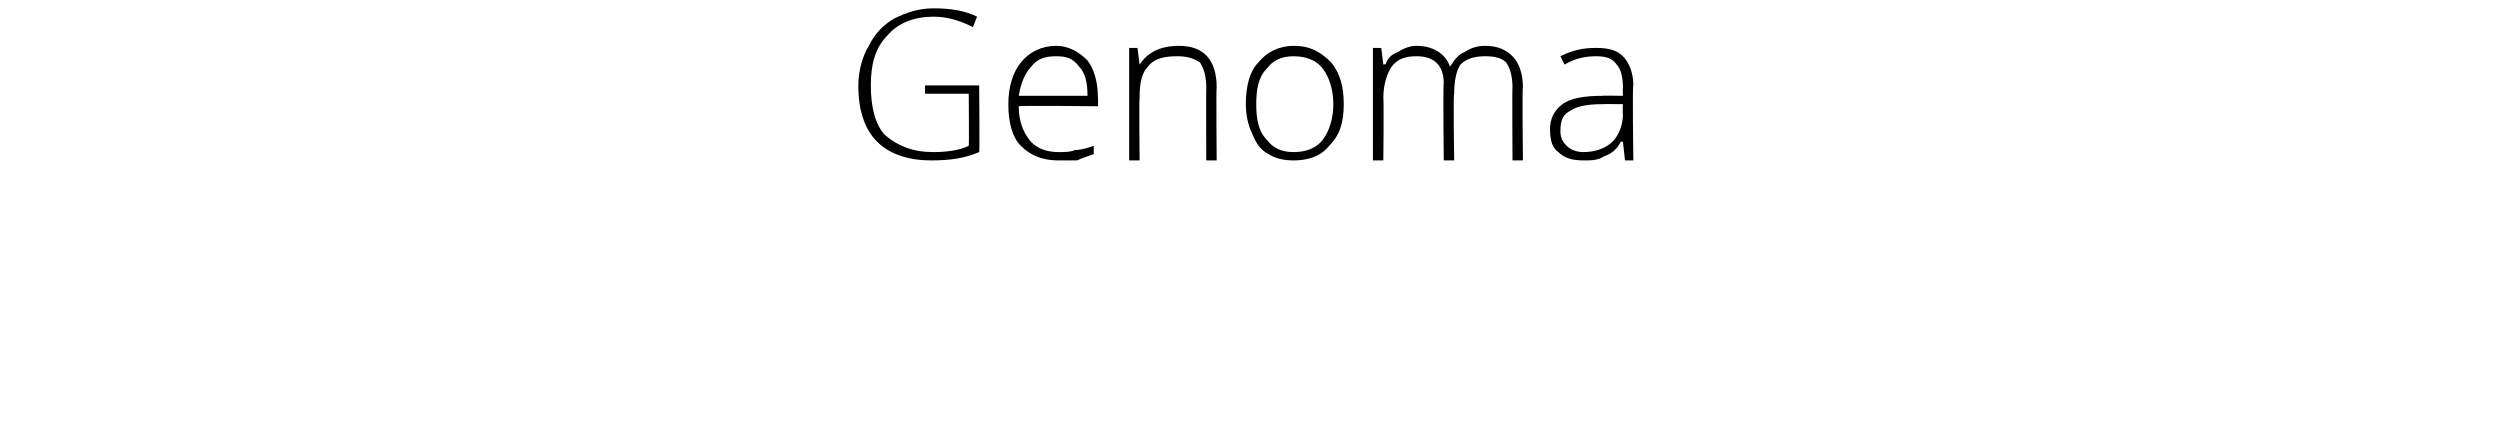 <?xml version="1.0" standalone="no"?><!DOCTYPE svg PUBLIC "-//W3C//DTD SVG 1.1//EN" "http://www.w3.org/Graphics/SVG/1.1/DTD/svg11.dtd"><svg xmlns="http://www.w3.org/2000/svg" version="1.1" width="120px" height="21.4px" viewBox="0 0 120 21.4">  <desc>Genoma</desc>  <defs/>  <g id="Polygon160926">    <path d="M 44.4 4.1 L 47 4.1 C 47 4.1 47.03 7.31 47 7.3 C 46.3 7.6 45.6 7.7 44.7 7.7 C 43.6 7.7 42.7 7.4 42.1 6.8 C 41.5 6.2 41.2 5.3 41.2 4.1 C 41.2 3.4 41.4 2.7 41.7 2.2 C 42 1.6 42.4 1.2 42.9 0.9 C 43.5 0.6 44.1 0.4 44.8 0.4 C 45.6 0.4 46.3 0.5 46.9 0.8 C 46.9 0.8 46.7 1.3 46.7 1.3 C 46.1 1 45.5 0.8 44.8 0.8 C 43.9 0.8 43.1 1.1 42.6 1.7 C 42 2.3 41.8 3.1 41.8 4.1 C 41.8 5.1 42 6 42.5 6.5 C 43.1 7 43.8 7.3 44.8 7.3 C 45.5 7.3 46.1 7.2 46.5 7 C 46.52 7.03 46.5 4.5 46.5 4.5 L 44.4 4.5 L 44.4 4.1 Z M 50.8 7.7 C 50.1 7.7 49.5 7.5 49 7 C 48.6 6.6 48.4 5.9 48.4 5 C 48.4 4.2 48.6 3.5 49 3 C 49.4 2.5 50 2.2 50.7 2.2 C 51.3 2.2 51.8 2.5 52.2 2.9 C 52.5 3.3 52.7 3.9 52.7 4.7 C 52.72 4.67 52.7 5.1 52.7 5.1 C 52.7 5.1 48.9 5.06 48.9 5.1 C 48.9 5.8 49.1 6.3 49.4 6.7 C 49.7 7.1 50.2 7.3 50.8 7.3 C 51.1 7.3 51.4 7.3 51.6 7.2 C 51.9 7.2 52.2 7.1 52.5 7 C 52.5 7 52.5 7.4 52.5 7.4 C 52.2 7.5 51.9 7.6 51.7 7.7 C 51.4 7.7 51.1 7.7 50.8 7.7 Z M 50.7 2.7 C 50.2 2.7 49.8 2.8 49.5 3.2 C 49.2 3.5 49 4 48.9 4.6 C 48.9 4.6 52.2 4.6 52.2 4.6 C 52.2 4 52.1 3.5 51.8 3.2 C 51.5 2.8 51.2 2.7 50.7 2.7 Z M 57.9 7.7 C 57.9 7.7 57.89 4.21 57.9 4.2 C 57.9 3.7 57.8 3.3 57.6 3 C 57.3 2.8 57 2.7 56.5 2.7 C 55.9 2.7 55.4 2.8 55.1 3.2 C 54.8 3.5 54.7 4 54.7 4.7 C 54.67 4.72 54.7 7.7 54.7 7.7 L 54.2 7.7 L 54.2 2.3 L 54.6 2.3 L 54.7 3.1 C 54.7 3.1 54.72 3.07 54.7 3.1 C 55.1 2.5 55.7 2.2 56.6 2.2 C 57.8 2.2 58.4 2.9 58.4 4.2 C 58.37 4.18 58.4 7.7 58.4 7.7 L 57.9 7.7 Z M 64.5 5 C 64.5 5.9 64.3 6.5 63.8 7 C 63.4 7.5 62.8 7.7 62.1 7.7 C 61.6 7.7 61.2 7.6 60.9 7.4 C 60.5 7.2 60.3 6.9 60.1 6.4 C 59.9 6 59.8 5.5 59.8 5 C 59.8 4.1 60 3.4 60.4 3 C 60.8 2.5 61.4 2.2 62.1 2.2 C 62.9 2.2 63.4 2.5 63.9 3 C 64.3 3.5 64.5 4.1 64.5 5 Z M 60.3 5 C 60.3 5.7 60.4 6.3 60.8 6.7 C 61.1 7.1 61.5 7.3 62.1 7.3 C 62.7 7.3 63.2 7.1 63.5 6.7 C 63.8 6.3 64 5.7 64 5 C 64 4.3 63.8 3.7 63.5 3.3 C 63.2 2.9 62.7 2.7 62.1 2.7 C 61.5 2.7 61.1 2.9 60.8 3.3 C 60.4 3.7 60.3 4.3 60.3 5 Z M 72.6 7.7 C 72.6 7.7 72.58 4.17 72.6 4.2 C 72.6 3.7 72.5 3.3 72.3 3 C 72.1 2.8 71.8 2.7 71.3 2.7 C 70.8 2.7 70.4 2.8 70.1 3.1 C 69.9 3.4 69.8 3.9 69.8 4.5 C 69.75 4.54 69.8 7.7 69.8 7.7 L 69.3 7.7 C 69.3 7.7 69.26 4.02 69.3 4 C 69.3 3.1 68.8 2.7 68 2.7 C 67.5 2.7 67.1 2.8 66.8 3.2 C 66.6 3.5 66.4 4 66.4 4.7 C 66.43 4.72 66.4 7.7 66.4 7.7 L 65.9 7.7 L 65.9 2.3 L 66.3 2.3 L 66.4 3.1 C 66.4 3.1 66.48 3.07 66.5 3.1 C 66.6 2.8 66.8 2.6 67.1 2.5 C 67.4 2.3 67.7 2.2 68 2.2 C 68.8 2.2 69.4 2.6 69.6 3.2 C 69.6 3.2 69.6 3.2 69.6 3.2 C 69.8 2.9 70 2.6 70.3 2.5 C 70.6 2.3 70.9 2.2 71.3 2.2 C 71.9 2.2 72.3 2.4 72.6 2.7 C 72.9 3 73.1 3.5 73.1 4.2 C 73.06 4.18 73.1 7.7 73.1 7.7 L 72.6 7.7 Z M 78 7.7 L 77.9 6.8 C 77.9 6.8 77.84 6.81 77.8 6.8 C 77.6 7.2 77.3 7.4 77 7.5 C 76.7 7.7 76.4 7.7 76 7.7 C 75.5 7.7 75.1 7.6 74.8 7.3 C 74.5 7.1 74.4 6.7 74.4 6.2 C 74.4 5.7 74.6 5.3 75 5 C 75.4 4.7 76.1 4.6 76.9 4.6 C 76.88 4.58 77.9 4.6 77.9 4.6 C 77.9 4.6 77.89 4.2 77.9 4.2 C 77.9 3.7 77.8 3.3 77.6 3.1 C 77.4 2.8 77.1 2.7 76.6 2.7 C 76.1 2.7 75.6 2.8 75.1 3.1 C 75.1 3.1 74.9 2.7 74.9 2.7 C 75.5 2.4 76 2.3 76.6 2.3 C 77.2 2.3 77.6 2.4 77.9 2.7 C 78.2 3 78.4 3.5 78.4 4.1 C 78.35 4.12 78.4 7.7 78.4 7.7 L 78 7.7 Z M 76 7.3 C 76.6 7.3 77.1 7.1 77.4 6.8 C 77.7 6.5 77.9 6 77.9 5.5 C 77.88 5.47 77.9 5 77.9 5 C 77.9 5 76.95 4.99 76.9 5 C 76.2 5 75.7 5.1 75.4 5.3 C 75 5.5 74.9 5.8 74.9 6.3 C 74.9 6.6 75 6.8 75.2 7 C 75.4 7.2 75.7 7.3 76 7.3 Z " stroke="none" fill="#000"/>  </g></svg>
